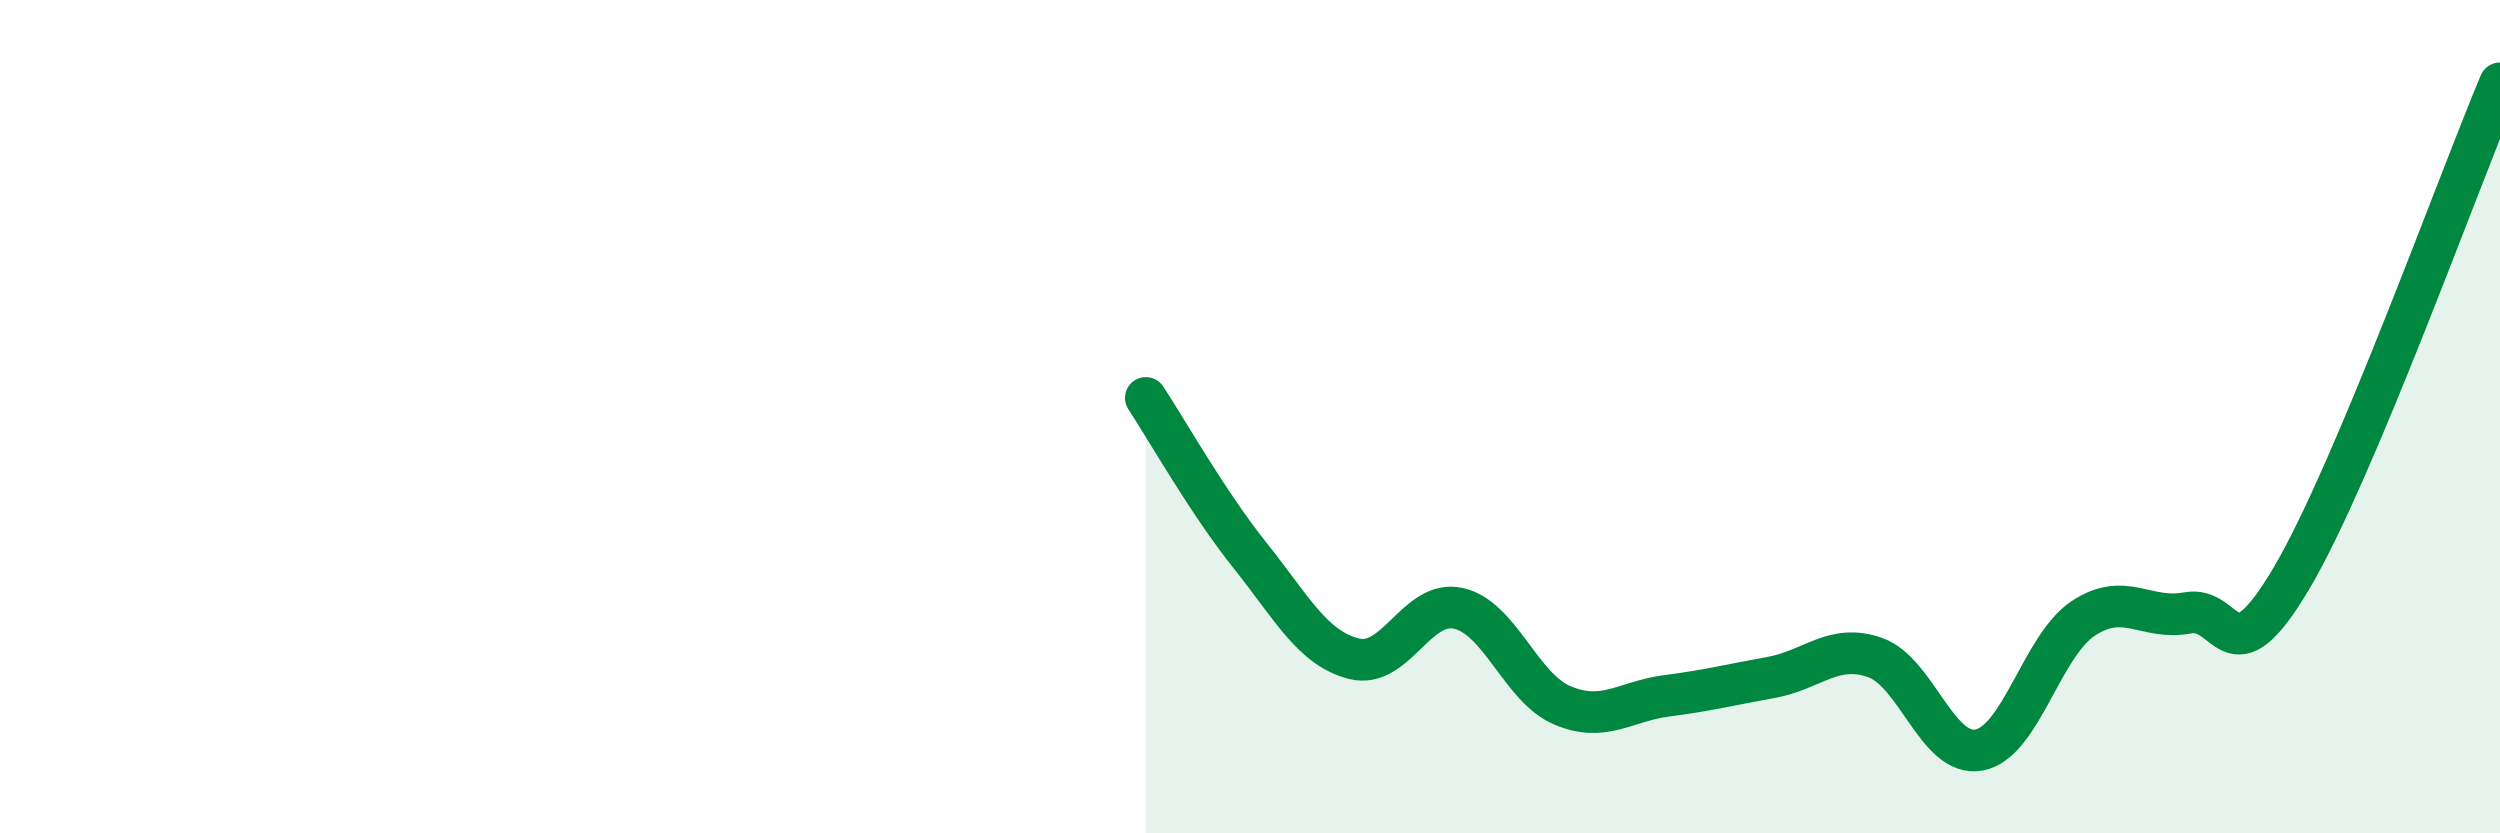 
    <svg width="60" height="20" viewBox="0 0 60 20" xmlns="http://www.w3.org/2000/svg">
      <path
        d="M 27.5,9.55 C 28,10.31 29,12.08 30,13.33 C 31,14.58 31.5,15.56 32.5,15.81 C 33.5,16.06 34,14.38 35,14.6 C 36,14.82 36.5,16.51 37.5,16.93 C 38.5,17.35 39,16.83 40,16.7 C 41,16.57 41.5,16.44 42.5,16.26 C 43.5,16.08 44,15.43 45,15.78 C 46,16.13 46.5,18.19 47.5,18 C 48.5,17.81 49,15.5 50,14.84 C 51,14.18 51.5,14.9 52.5,14.71 C 53.5,14.52 53.5,16.41 55,13.87 C 56.5,11.33 59,4.37 60,2L60 20L27.5 20Z"
        fill="#008740"
        opacity="0.1"
        stroke-linecap="round"
        stroke-linejoin="round"
      />
      <path
        d="M 27.5,9.55 C 28,10.31 29,12.08 30,13.33 C 31,14.58 31.5,15.56 32.5,15.81 C 33.5,16.06 34,14.38 35,14.6 C 36,14.82 36.5,16.51 37.5,16.93 C 38.5,17.35 39,16.83 40,16.7 C 41,16.57 41.5,16.44 42.5,16.26 C 43.5,16.08 44,15.43 45,15.78 C 46,16.13 46.5,18.19 47.5,18 C 48.5,17.81 49,15.5 50,14.84 C 51,14.18 51.5,14.9 52.5,14.71 C 53.5,14.52 53.5,16.41 55,13.87 C 56.5,11.33 59,4.37 60,2"
        stroke="#008740"
        stroke-width="1"
        fill="none"
        stroke-linecap="round"
        stroke-linejoin="round"
      />
    </svg>
  